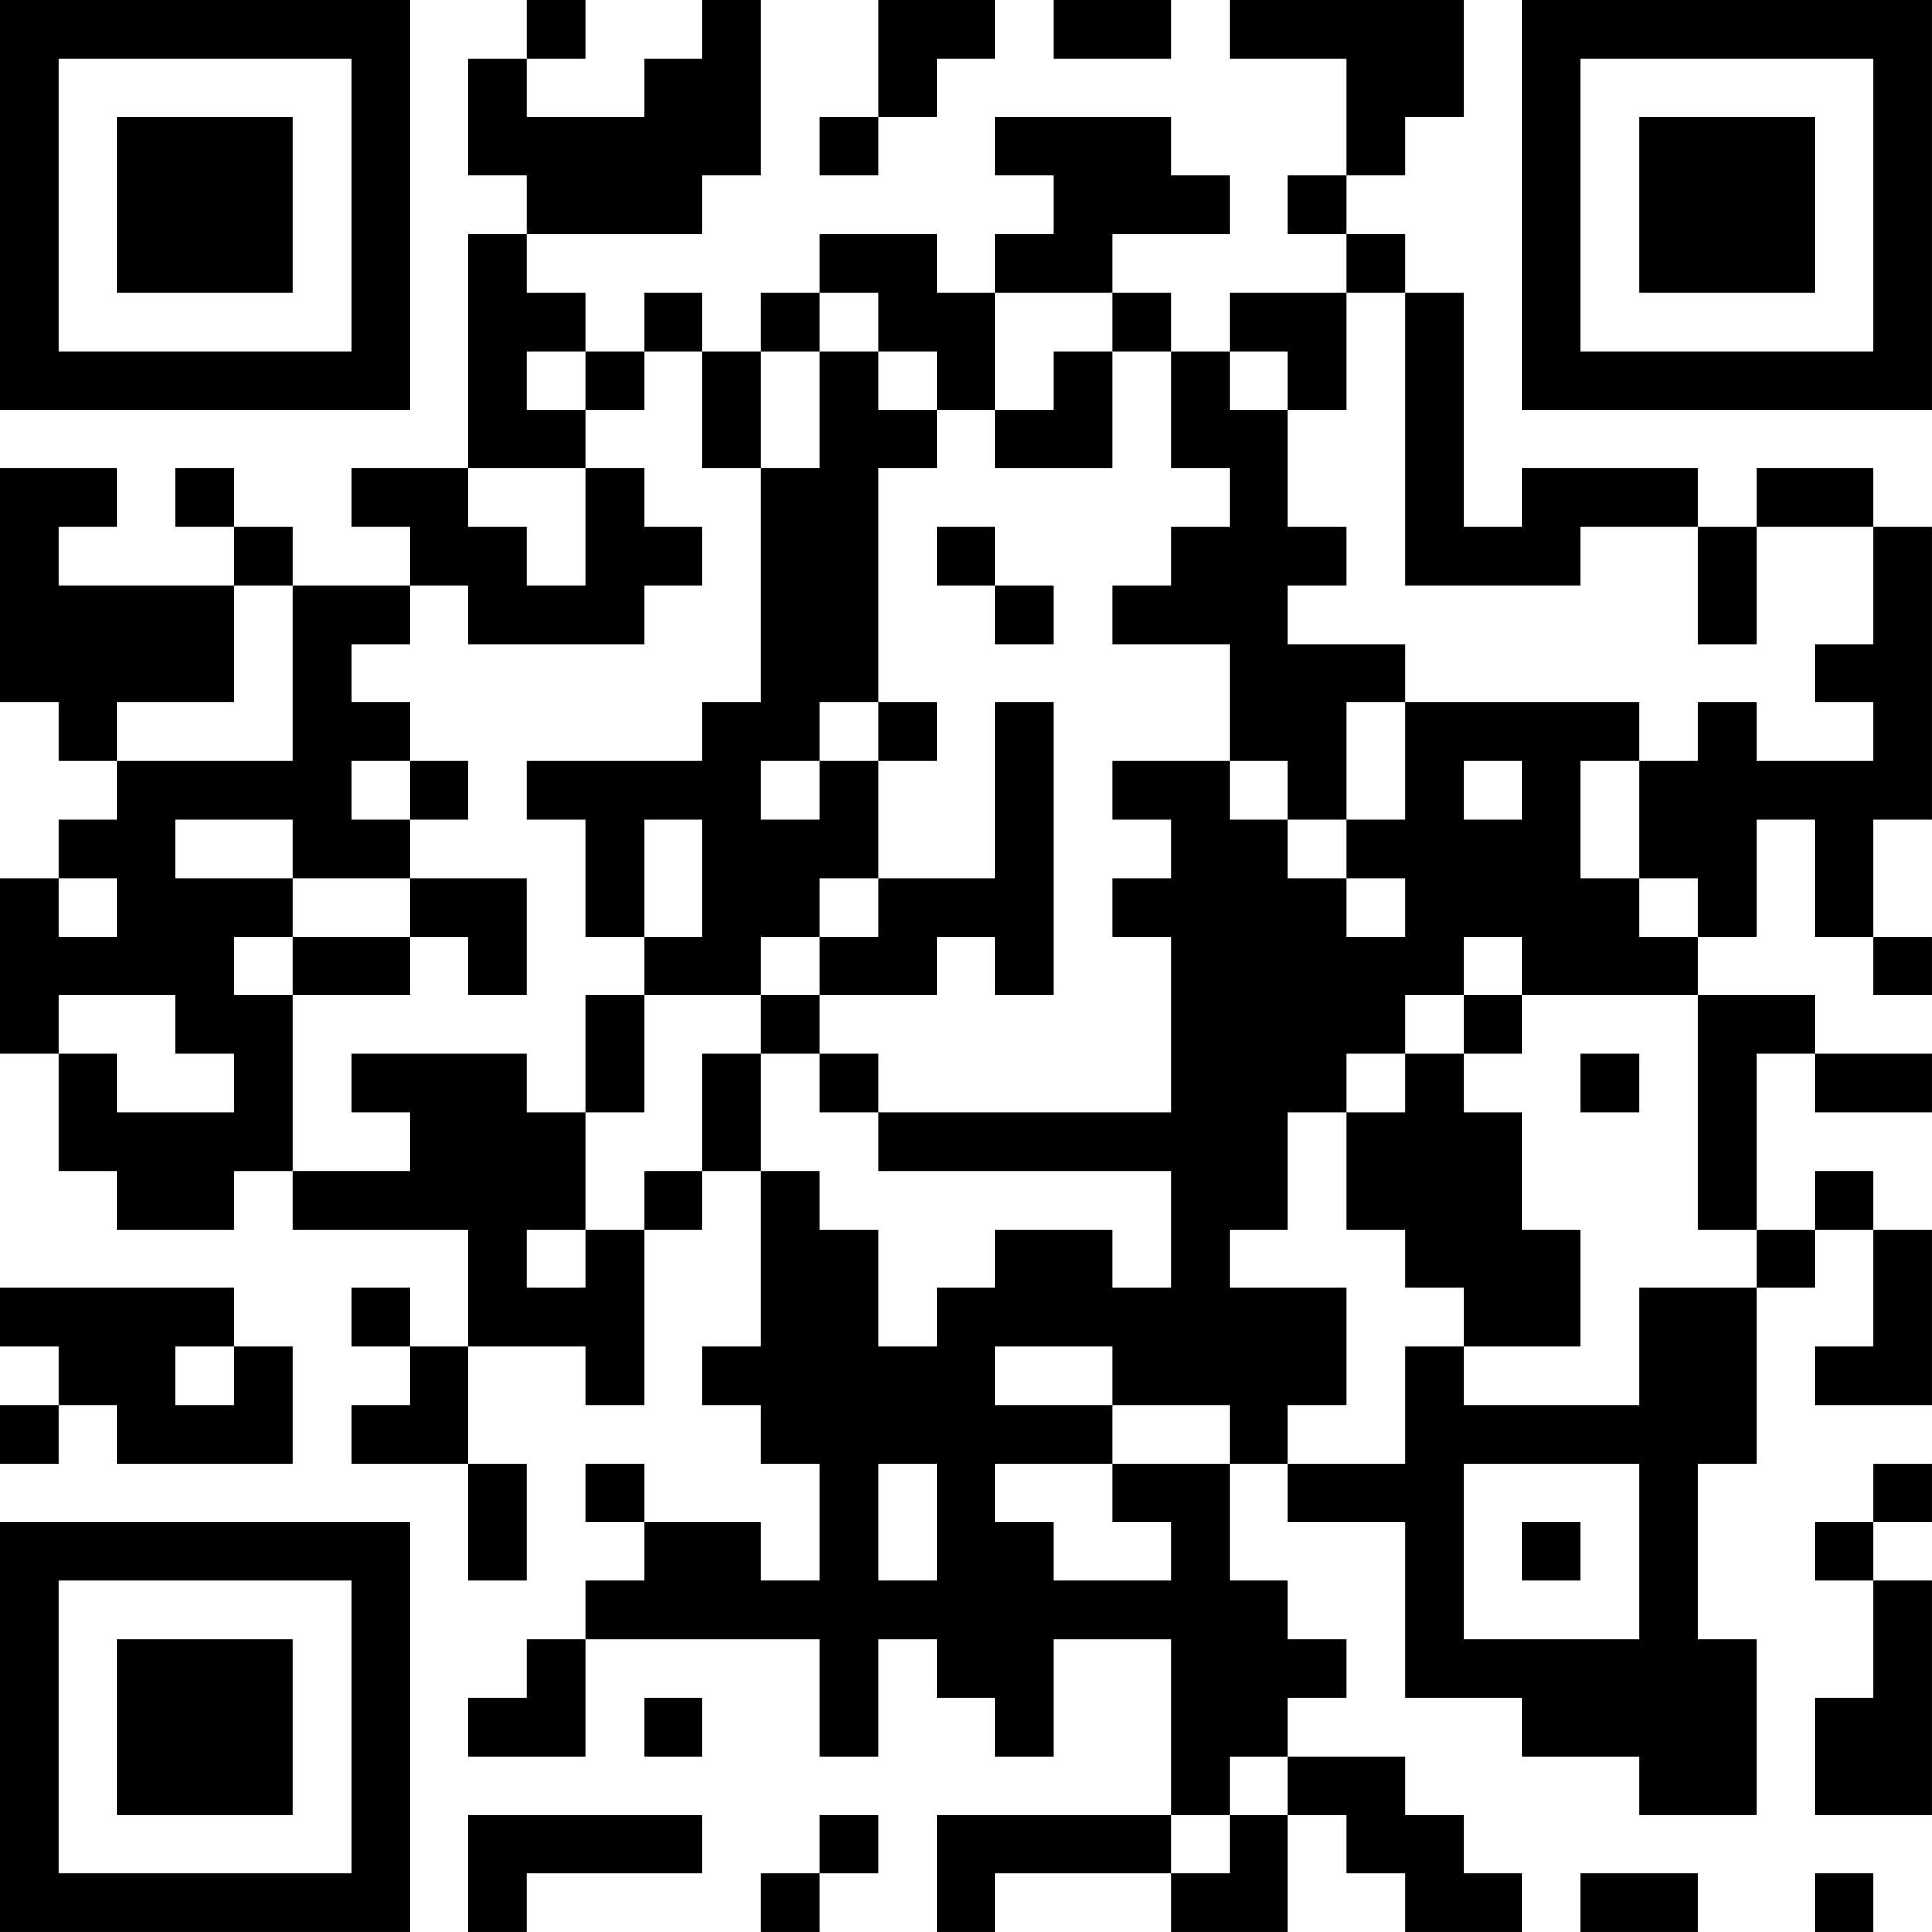 <?xml version="1.0" encoding="UTF-8"?>
<svg xmlns="http://www.w3.org/2000/svg" version="1.1" width="400" height="400" viewBox="0 0 400 400"><rect x="0" y="0" width="400" height="400" fill="#ffffff"/><g transform="scale(12.121)"><g transform="translate(0,0)"><path fill-rule="evenodd" d="M9 0L9 1L8 1L8 3L9 3L9 4L8 4L8 8L6 8L6 9L7 9L7 10L5 10L5 9L4 9L4 8L3 8L3 9L4 9L4 10L1 10L1 9L2 9L2 8L0 8L0 12L1 12L1 13L2 13L2 14L1 14L1 15L0 15L0 18L1 18L1 20L2 20L2 21L4 21L4 20L5 20L5 21L8 21L8 23L7 23L7 22L6 22L6 23L7 23L7 24L6 24L6 25L8 25L8 27L9 27L9 25L8 25L8 23L10 23L10 24L11 24L11 21L12 21L12 20L13 20L13 23L12 23L12 24L13 24L13 25L14 25L14 27L13 27L13 26L11 26L11 25L10 25L10 26L11 26L11 27L10 27L10 28L9 28L9 29L8 29L8 30L10 30L10 28L14 28L14 30L15 30L15 28L16 28L16 29L17 29L17 30L18 30L18 28L20 28L20 31L16 31L16 33L17 33L17 32L20 32L20 33L22 33L22 31L23 31L23 32L24 32L24 33L26 33L26 32L25 32L25 31L24 31L24 30L22 30L22 29L23 29L23 28L22 28L22 27L21 27L21 25L22 25L22 26L24 26L24 29L26 29L26 30L28 30L28 31L30 31L30 28L29 28L29 25L30 25L30 22L31 22L31 21L32 21L32 23L31 23L31 24L33 24L33 21L32 21L32 20L31 20L31 21L30 21L30 18L31 18L31 19L33 19L33 18L31 18L31 17L29 17L29 16L30 16L30 14L31 14L31 16L32 16L32 17L33 17L33 16L32 16L32 14L33 14L33 9L32 9L32 8L30 8L30 9L29 9L29 8L26 8L26 9L25 9L25 5L24 5L24 4L23 4L23 3L24 3L24 2L25 2L25 0L21 0L21 1L23 1L23 3L22 3L22 4L23 4L23 5L21 5L21 6L20 6L20 5L19 5L19 4L21 4L21 3L20 3L20 2L17 2L17 3L18 3L18 4L17 4L17 5L16 5L16 4L14 4L14 5L13 5L13 6L12 6L12 5L11 5L11 6L10 6L10 5L9 5L9 4L12 4L12 3L13 3L13 0L12 0L12 1L11 1L11 2L9 2L9 1L10 1L10 0ZM15 0L15 2L14 2L14 3L15 3L15 2L16 2L16 1L17 1L17 0ZM18 0L18 1L20 1L20 0ZM14 5L14 6L13 6L13 8L12 8L12 6L11 6L11 7L10 7L10 6L9 6L9 7L10 7L10 8L8 8L8 9L9 9L9 10L10 10L10 8L11 8L11 9L12 9L12 10L11 10L11 11L8 11L8 10L7 10L7 11L6 11L6 12L7 12L7 13L6 13L6 14L7 14L7 15L5 15L5 14L3 14L3 15L5 15L5 16L4 16L4 17L5 17L5 20L7 20L7 19L6 19L6 18L9 18L9 19L10 19L10 21L9 21L9 22L10 22L10 21L11 21L11 20L12 20L12 18L13 18L13 20L14 20L14 21L15 21L15 23L16 23L16 22L17 22L17 21L19 21L19 22L20 22L20 20L15 20L15 19L20 19L20 16L19 16L19 15L20 15L20 14L19 14L19 13L21 13L21 14L22 14L22 15L23 15L23 16L24 16L24 15L23 15L23 14L24 14L24 12L28 12L28 13L27 13L27 15L28 15L28 16L29 16L29 15L28 15L28 13L29 13L29 12L30 12L30 13L32 13L32 12L31 12L31 11L32 11L32 9L30 9L30 11L29 11L29 9L27 9L27 10L24 10L24 5L23 5L23 7L22 7L22 6L21 6L21 7L22 7L22 9L23 9L23 10L22 10L22 11L24 11L24 12L23 12L23 14L22 14L22 13L21 13L21 11L19 11L19 10L20 10L20 9L21 9L21 8L20 8L20 6L19 6L19 5L17 5L17 7L16 7L16 6L15 6L15 5ZM14 6L14 8L13 8L13 12L12 12L12 13L9 13L9 14L10 14L10 16L11 16L11 17L10 17L10 19L11 19L11 17L13 17L13 18L14 18L14 19L15 19L15 18L14 18L14 17L16 17L16 16L17 16L17 17L18 17L18 12L17 12L17 15L15 15L15 13L16 13L16 12L15 12L15 8L16 8L16 7L15 7L15 6ZM18 6L18 7L17 7L17 8L19 8L19 6ZM16 9L16 10L17 10L17 11L18 11L18 10L17 10L17 9ZM4 10L4 12L2 12L2 13L5 13L5 10ZM14 12L14 13L13 13L13 14L14 14L14 13L15 13L15 12ZM7 13L7 14L8 14L8 13ZM25 13L25 14L26 14L26 13ZM11 14L11 16L12 16L12 14ZM1 15L1 16L2 16L2 15ZM7 15L7 16L5 16L5 17L7 17L7 16L8 16L8 17L9 17L9 15ZM14 15L14 16L13 16L13 17L14 17L14 16L15 16L15 15ZM25 16L25 17L24 17L24 18L23 18L23 19L22 19L22 21L21 21L21 22L23 22L23 24L22 24L22 25L24 25L24 23L25 23L25 24L28 24L28 22L30 22L30 21L29 21L29 17L26 17L26 16ZM1 17L1 18L2 18L2 19L4 19L4 18L3 18L3 17ZM25 17L25 18L24 18L24 19L23 19L23 21L24 21L24 22L25 22L25 23L27 23L27 21L26 21L26 19L25 19L25 18L26 18L26 17ZM27 18L27 19L28 19L28 18ZM0 22L0 23L1 23L1 24L0 24L0 25L1 25L1 24L2 24L2 25L5 25L5 23L4 23L4 22ZM3 23L3 24L4 24L4 23ZM17 23L17 24L19 24L19 25L17 25L17 26L18 26L18 27L20 27L20 26L19 26L19 25L21 25L21 24L19 24L19 23ZM15 25L15 27L16 27L16 25ZM25 25L25 28L28 28L28 25ZM32 25L32 26L31 26L31 27L32 27L32 29L31 29L31 31L33 31L33 27L32 27L32 26L33 26L33 25ZM26 26L26 27L27 27L27 26ZM11 29L11 30L12 30L12 29ZM21 30L21 31L20 31L20 32L21 32L21 31L22 31L22 30ZM8 31L8 33L9 33L9 32L12 32L12 31ZM14 31L14 32L13 32L13 33L14 33L14 32L15 32L15 31ZM27 32L27 33L29 33L29 32ZM31 32L31 33L32 33L32 32ZM0 0L0 7L7 7L7 0ZM1 1L1 6L6 6L6 1ZM2 2L2 5L5 5L5 2ZM26 0L26 7L33 7L33 0ZM27 1L27 6L32 6L32 1ZM28 2L28 5L31 5L31 2ZM0 26L0 33L7 33L7 26ZM1 27L1 32L6 32L6 27ZM2 28L2 31L5 31L5 28Z" fill="#000000"/></g></g></svg>
